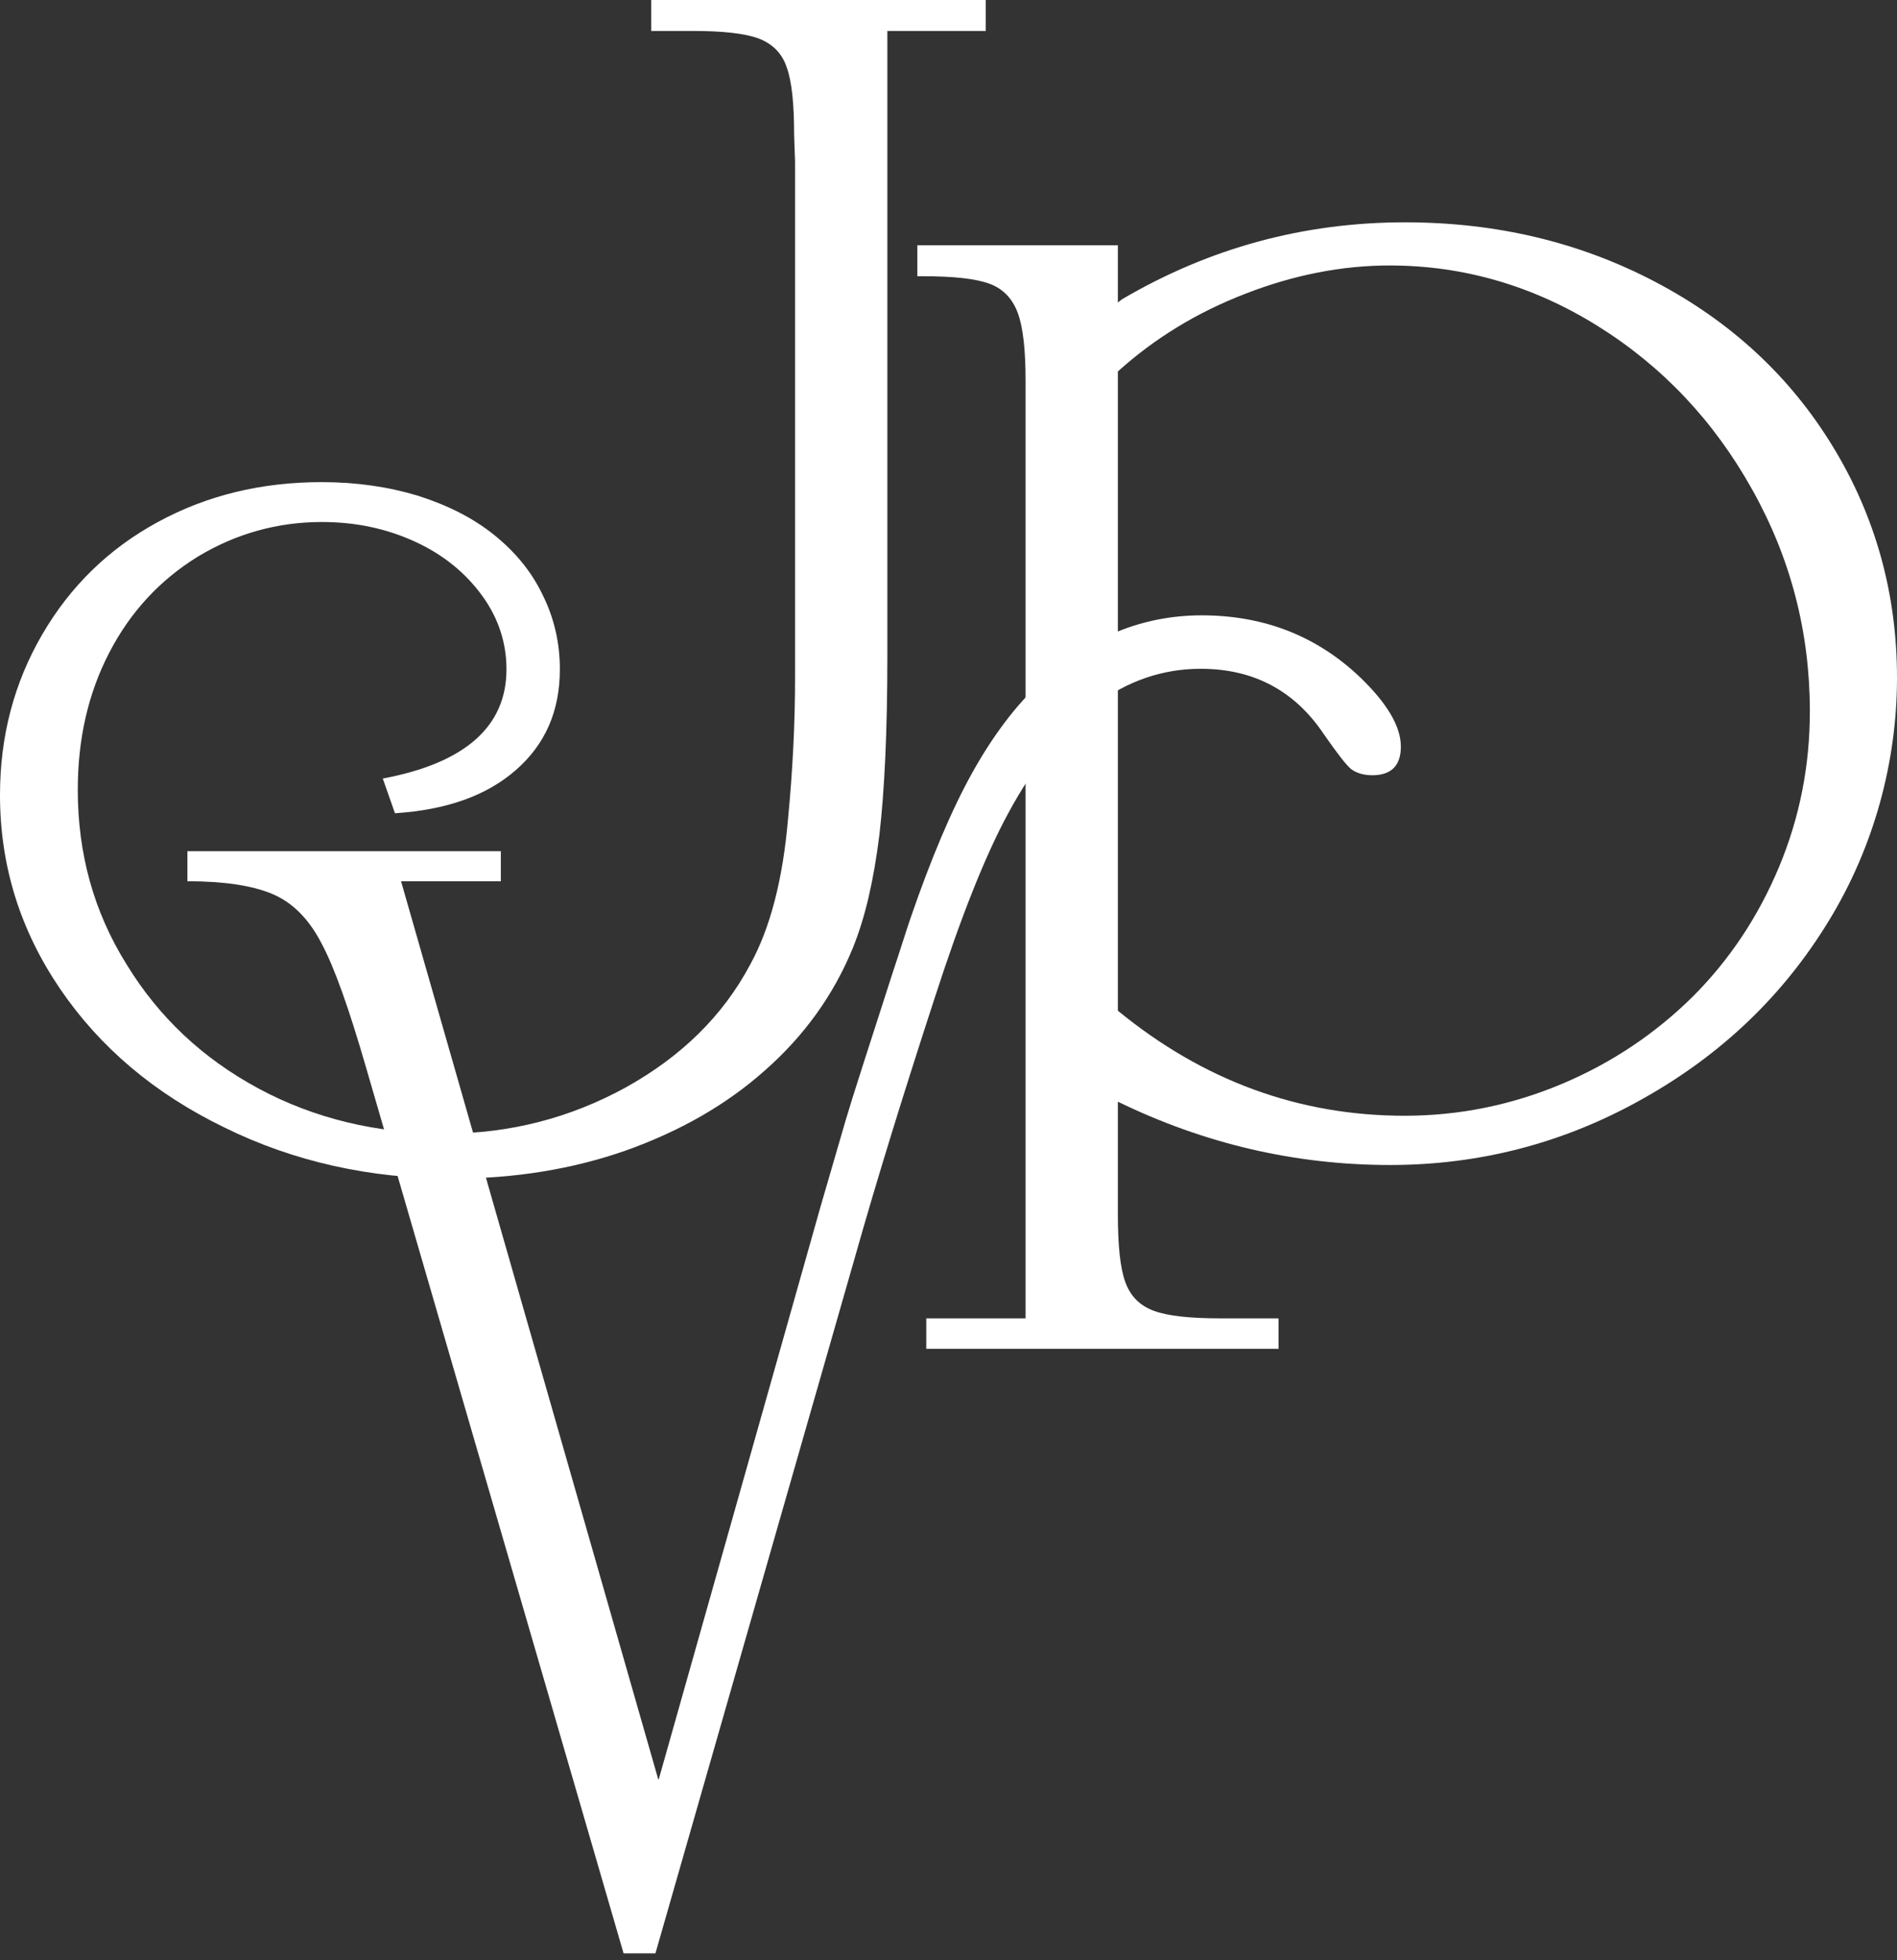 <svg xmlns="http://www.w3.org/2000/svg" width="61" height="63" viewBox="0 0 61 63" fill="none"><rect x="0" y="0" width="61" height="63" fill="#333333" stroke="none"/><path d="M28.534 0.995V21.09C28.534 23.487 28.444 25.402 28.278 26.834C28.097 28.281 27.826 29.487 27.419 30.482C26.801 31.99 25.852 33.301 24.602 34.402C23.351 35.517 21.86 36.361 20.127 36.98C18.41 37.583 16.542 37.884 14.553 37.884C11.902 37.884 9.446 37.341 7.216 36.241C4.972 35.155 3.209 33.663 1.928 31.779C0.648 29.894 0 27.829 0 25.552C0 23.668 0.452 21.95 1.356 20.397C2.26 18.844 3.495 17.638 5.077 16.779C6.659 15.919 8.407 15.497 10.35 15.497C11.465 15.497 12.489 15.648 13.438 15.934C14.387 16.236 15.201 16.643 15.879 17.186C16.557 17.729 17.084 18.362 17.446 19.115C17.822 19.869 18.003 20.668 18.003 21.512C18.003 22.854 17.536 23.924 16.587 24.753C15.638 25.583 14.342 26.035 12.7 26.14L12.309 25.025C14.96 24.527 16.286 23.352 16.286 21.512C16.286 20.668 16.03 19.869 15.502 19.145C14.975 18.422 14.267 17.834 13.348 17.412C12.429 16.99 11.435 16.779 10.35 16.779C8.919 16.779 7.578 17.156 6.358 17.894C5.137 18.648 4.188 19.673 3.51 20.985C2.832 22.296 2.501 23.759 2.501 25.387C2.501 27.437 3.013 29.306 4.068 30.995C5.107 32.698 6.523 34.025 8.316 34.99C10.109 35.954 12.113 36.437 14.327 36.437C16.391 36.437 18.32 35.939 20.112 34.959C21.905 33.965 23.246 32.653 24.12 31.01C24.768 29.834 25.174 28.266 25.34 26.321C25.491 24.753 25.566 23.246 25.566 21.769V5.201L25.536 4.342C25.536 3.332 25.461 2.608 25.295 2.156C25.144 1.704 24.828 1.402 24.391 1.236C23.939 1.07 23.231 0.995 22.267 0.995H20.941V0H31.698V0.995H28.504H28.534Z" fill="white"></path><path d="M35.946 9.723L36.082 9.618C38.884 7.975 41.912 7.146 45.181 7.146C48.104 7.146 50.786 7.779 53.226 9.06C55.667 10.342 57.565 12.105 58.936 14.352C60.307 16.598 61 19.085 61 21.784C61 24.482 60.262 27.226 58.801 29.608C57.339 32.005 55.351 33.904 52.82 35.321C50.304 36.738 47.592 37.447 44.699 37.447C41.656 37.447 38.733 36.768 35.946 35.412V39.03C35.946 40.04 36.022 40.763 36.187 41.216C36.353 41.668 36.654 41.969 37.106 42.135C37.558 42.301 38.266 42.376 39.246 42.376H41.114V43.356H29.785V42.376H32.978V12.226C32.978 11.276 32.903 10.553 32.737 10.085C32.572 9.618 32.27 9.286 31.818 9.12C31.366 8.955 30.658 8.879 29.679 8.879H29.498V7.884H35.946V9.723ZM35.946 32.487C38.688 34.733 41.762 35.864 45.166 35.864C46.929 35.864 48.616 35.517 50.228 34.839C51.84 34.16 53.241 33.211 54.432 32.035C55.622 30.844 56.541 29.457 57.204 27.874C57.867 26.291 58.198 24.618 58.198 22.869C58.198 20.321 57.58 17.939 56.345 15.739C55.109 13.522 53.452 11.774 51.373 10.477C49.294 9.181 47.05 8.533 44.684 8.533C43.163 8.533 41.611 8.834 40.059 9.437C38.492 10.04 37.136 10.869 35.946 11.94V32.517V32.487Z" fill="white"></path><path d="M21.182 57.195L26.38 38.804C26.801 37.341 27.073 36.437 27.178 36.06C27.284 35.698 27.494 35.02 27.811 34.04C28.127 33.06 28.428 32.125 28.7 31.281C28.986 30.422 29.167 29.834 29.272 29.532C29.935 27.603 30.598 26.035 31.261 24.844C31.924 23.653 32.662 22.673 33.475 21.919C34.997 20.487 36.73 19.779 38.643 19.779C40.662 19.779 42.364 20.457 43.75 21.784C44.609 22.613 45.046 23.352 45.046 24C45.046 24.603 44.744 24.919 44.127 24.919C43.84 24.919 43.614 24.844 43.449 24.723C43.283 24.588 42.997 24.211 42.575 23.608C41.641 22.206 40.315 21.497 38.613 21.497C36.157 21.497 34.093 23.05 32.421 26.14C31.683 27.497 30.899 29.472 30.055 32.08C29.091 35.035 28.218 37.839 27.464 40.507L21.076 62.788H20.052L11.766 34.296C11.224 32.427 10.757 31.1 10.335 30.316C9.928 29.532 9.401 29.005 8.753 28.733C8.105 28.462 7.201 28.326 6.026 28.326V27.361H16.105V28.326H12.896L21.167 57.195H21.182Z" fill="white"></path></svg>
